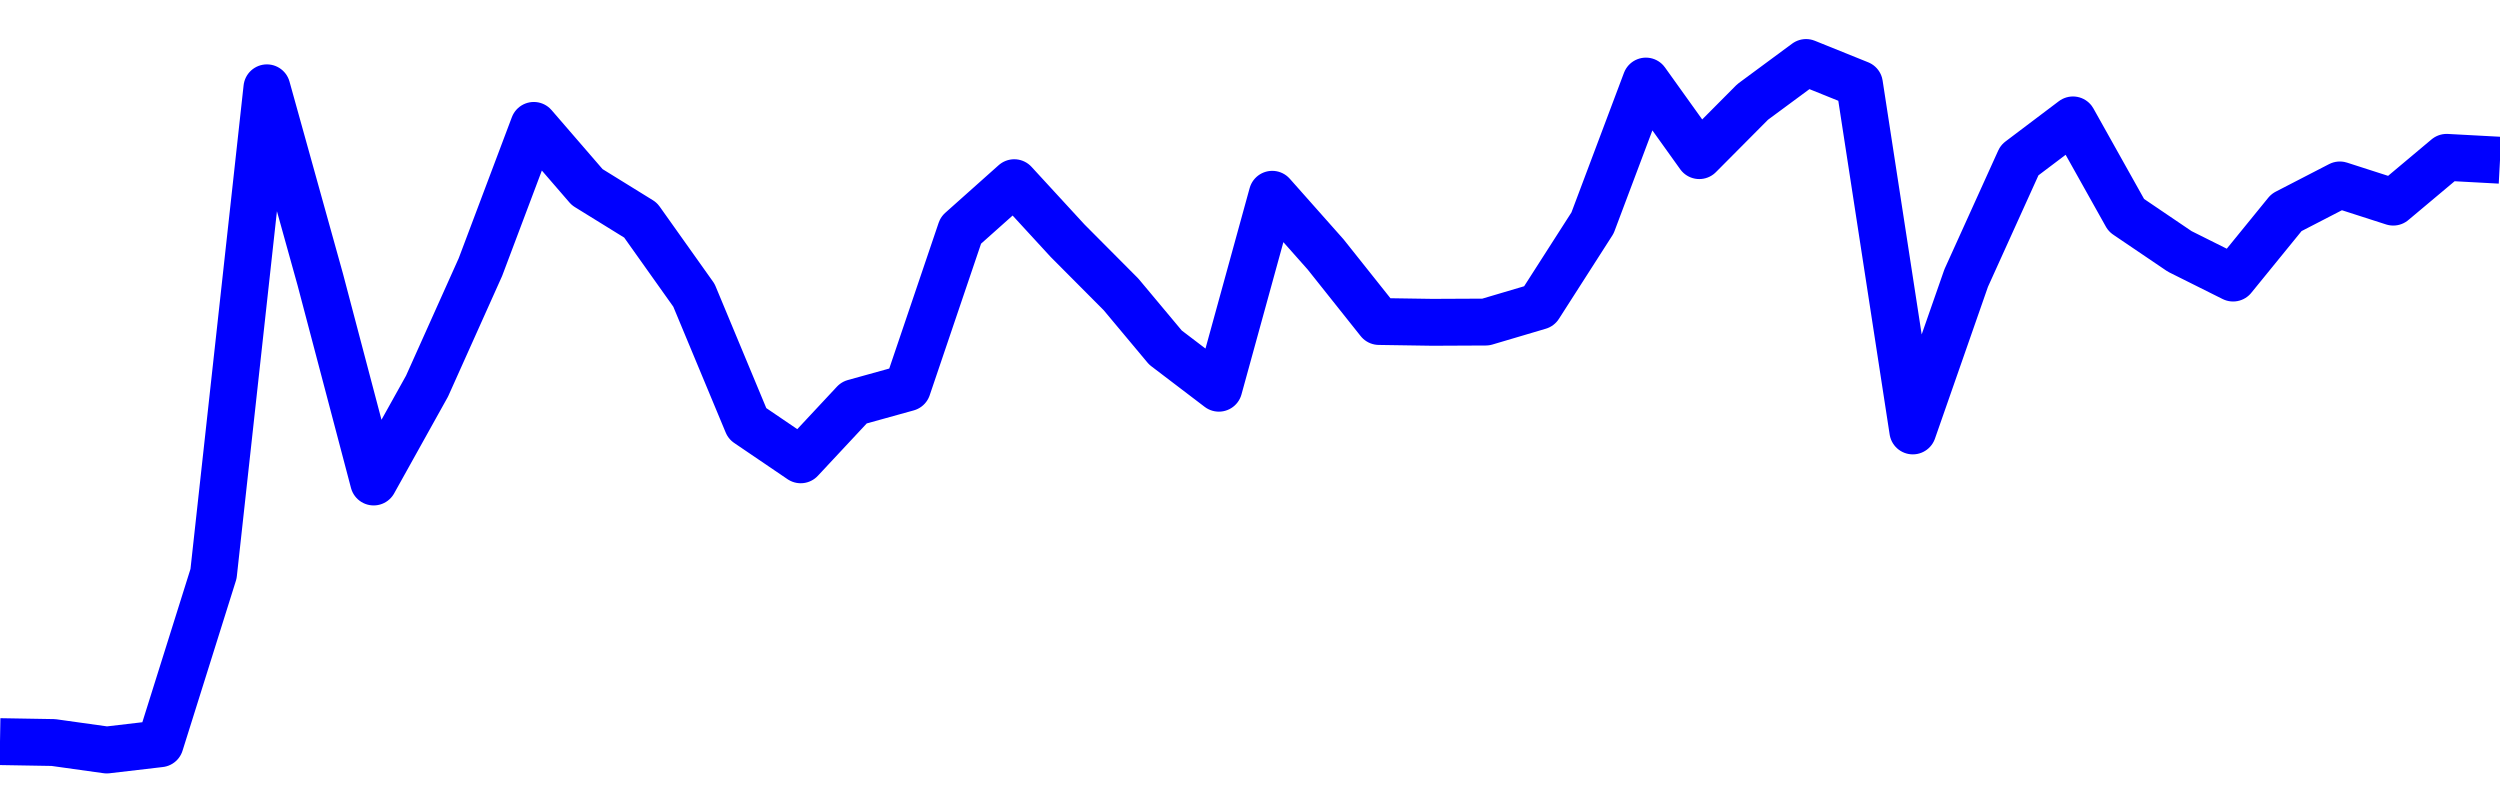 <svg xmlns="http://www.w3.org/2000/svg" fill="none" width="80" height="26"><polyline points="0,23.732 1.708,23.761 3.416,24 5.125,23.8 6.833,18.361 8.541,2.81 10.249,8.946 11.957,15.424 13.665,12.356 15.374,8.546 17.082,4.013 18.79,5.989 20.498,7.045 22.206,9.449 23.915,13.554 25.623,14.714 27.331,12.884 29.039,12.41 30.747,7.37 32.456,5.846 34.164,7.704 35.872,9.42 37.295,11.122 39.004,12.423 40.712,6.217 42.42,8.142 44.128,10.288 45.836,10.314 47.544,10.306 49.253,9.8 50.961,7.134 52.669,2.594 54.377,4.98 56.085,3.262 57.794,2 59.502,2.689 61.21,13.79 62.918,8.898 64.626,5.127 66.335,3.837 68.043,6.888 69.751,8.045 71.459,8.898 73.167,6.8 74.875,5.918 76.584,6.468 78.292,5.035 80,5.127 " stroke-linejoin="round" style="fill: transparent; stroke:blue; stroke-width:1.5" /></svg>
